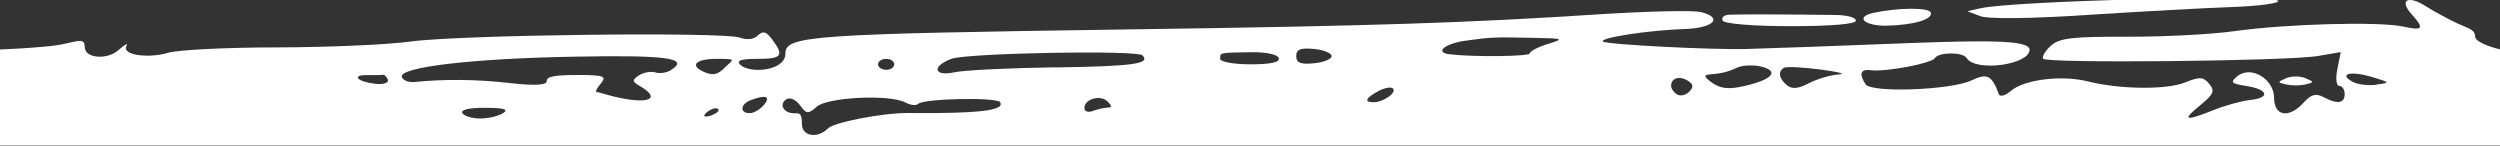 <svg width="1920" height="112" viewBox="0 0 1920 112" fill="none" xmlns="http://www.w3.org/2000/svg">
<rect x="0" y="0" width="1920" height="112" fill="#333333" stroke="none"/>
<g clip-path="url(#clip0_2094_464)">
<path d="M1375.5 20.1C1405.9 20.1 1425.3 18.5 1425.3 15.9C1425.3 13.3 1418.3 11.6 1409.7 11.5C1371.5 11 1335 10.9 1328.1 11.3C1324 11.5 1321.7 13.5 1323.1 15.9C1324.6 18.3 1346.8 20.1 1375.5 20.1Z" fill="white"/>
<path d="M1770.5 64.9C1777.4 63.2 1777.4 63 1770.5 60C1766.5 58.3 1759.9 58.3 1755.9 60C1748.9 63 1748.9 63.3 1755.9 64.9C1759.9 65.8 1766.5 65.8 1770.5 64.9Z" fill="white"/>
<path d="M1963.6 111.9C1951.9 111.9 1949.4 104.7 1959.3 99.4C1964 96.9 1966.7 92.9 1965.3 90.7C1963.9 88.4 1964.5 84.3 1966.7 81.5C1973.5 72.8 1970.8 61.7 1958.7 48.7C1950.2 39.5 1944.7 36.9 1938.5 38.9C1928.9 42 1900.9 34 1900.9 28.2C1900.9 22.4 1894.8 21.5 1887.3 18C1879.9 14.5 1868.7 8.4 1862.5 4.5C1849.1 -4 1842.4 0.2 1852.2 11C1862.1 22 1860.9 23.8 1845.6 20.4C1827.5 16.4 1755.9 18.3 1716.2 23.9C1698.6 26.4 1661.5 28.3 1633.6 28.2C1591.7 28.1 1581.6 29.2 1575.1 35.1C1570.8 39 1568.1 43.5 1569.1 45.1C1571.4 48.8 1756.6 47 1780.2 43L1797.7 40L1795.1 53C1793.6 60.4 1794.3 66 1796.6 66C1798.9 66 1800.7 68.8 1800.7 72.3C1800.7 79.5 1795 80.3 1784.3 74.5C1778.6 71.5 1774.9 72.5 1769.3 78.7C1758 91.2 1746.5 89.4 1746.5 75.1C1746.5 60.8 1728.8 49.9 1718.2 58.6C1712.6 63.2 1713.5 64.2 1725.1 66C1742.1 68.7 1743.9 75.1 1728.1 76.8C1721.5 77.5 1708.8 81 1699.9 84.6C1677.8 93.4 1675.4 92.5 1689.8 80.8C1700.1 72.4 1701.2 69.8 1696.7 64.4C1692.1 58.9 1689.4 58.8 1678.2 63.3C1663.8 69.1 1628.3 68.7 1603.4 62.5C1583.4 57.5 1554.8 61 1544.5 69.7C1540.1 73.5 1535.9 74.6 1535.1 72.3C1529.7 57.8 1526.2 56 1514.2 61.7C1498.7 69.2 1437 71.5 1432.7 64.7C1427.6 56.6 1428.9 52.9 1436.7 53.9C1448.1 55.4 1483.5 48.7 1486 44.6C1489 39.9 1507.5 39.8 1510.4 44.6C1517.1 55.4 1558.7 49.8 1558.7 38.2C1558.7 26.6 1482 33.4 1341.8 37.6C1314.9 38.4 1233.4 34.2 1231.1 31.9C1228.2 29 1266.2 23.2 1293.5 22.3C1316 21.6 1323.8 13.7 1306.4 9.3C1300.4 7.8 1265.1 8.6 1227.9 11C1126.2 17.6 1056.4 19.9 866.1 22.6C622.2 26.1 603.2 27.4 603.2 41.1C603.2 54.8 575.5 56.7 568.5 49.7C565.3 46.5 569.1 45.2 581.6 45.2C600.5 45.2 602.4 42.9 593.1 30.4C588.5 24.2 586 23.4 582.1 27.2C579.1 30.2 573.7 30.9 568.3 28.9C555.8 24.3 353 26.7 315.4 31.9C298.2 34.3 252.2 36.3 213.2 36.4C174.2 36.4 136.4 38.3 129.3 40.5C113.4 45.2 93.3 42.1 97.1 35.4C98.6 32.8 95.9 34.1 91.1 38.4C82.1 46.3 65.1 44.8 65.1 36.2C65.1 27.6 57.8 32.8 43.2 34.8C31.2 36.5 5 38.1 -15 38.5C-54.7 39.2 -63.7 43.3 -56.3 57.2C-49.9 69.1 -50.6 71.4 -59.8 68.4C-64.9 66.8 -69.2 68.4 -71.6 72.6C-76 80.5 -69.2 110.2 -56.2 139.5C-47.3 159.7 -19.8 193.4 -12.2 193.4C-4.6 193.4 -5.2 199.5 -2 206.9C4.4 221.5 14.6 226.8 32.7 225.1C45 224 47.3 228.1 39 236.7C34.8 241 37.3 245.2 52 258.4C66.6 271.5 73.5 274.7 86.4 274.7C99.3 274.7 102.6 276.5 102.6 278.8C102.6 281.1 108.3 285.8 115.3 289.4C122.2 293 126.9 297.7 125.6 299.7C124.3 301.8 130.4 304.7 139 306.1C147.7 307.5 158.5 310.3 163.1 312.3C186.2 322.3 245.9 325 438.5 324.9C613.5 324.8 689.4 322.5 715.4 316.5C730.2 313.1 740.8 312.7 746.7 315.3C760.1 321.3 910.1 323.9 915.8 318.2C916.7 317.3 915.1 313.8 912.3 310.4C903.9 300.3 911.3 294.1 922.7 301.6C935.1 309.7 967.7 310 980 302.1C985.8 298.3 1011.4 294.4 1049 291.4C1081.9 288.8 1113.4 284.6 1119.1 282C1126.8 278.5 1132.8 278.6 1142.9 282.2C1157.9 287.6 1179.5 283.5 1191.2 272.9C1196.2 268.4 1213 266.1 1253.2 264.3C1283.5 263 1313.5 259.9 1319.8 257.4C1326.1 254.9 1342.6 251.2 1356.3 249.2C1370.1 247.2 1385.1 244.7 1389.7 243.6C1394.3 242.5 1413.1 239.6 1431.4 237.1C1451.1 234.4 1466.7 230.1 1469.4 226.5C1472 223.1 1476.2 220.4 1478.8 220.4C1481.4 220.4 1483.6 218.4 1483.6 215.9C1483.6 211.6 1514.7 211.2 1522.6 215.4C1528.4 218.5 1515.8 224.4 1503.4 224.5C1487.5 224.6 1489 231.5 1505.5 234.4C1519.7 237 1533.4 236.1 1592.1 228.7C1611.6 226.2 1640.8 225 1657 226C1686.3 227.7 1697.2 224.5 1701.1 212.7C1703.6 205.1 1728.8 194.4 1728.6 201C1728.1 220.6 1727.1 220.3 1777 218.9C1802.9 218.2 1827.8 215.5 1832.3 213C1840 208.7 1839.8 208.2 1828.7 204C1810.7 197.2 1819.7 190.7 1846 191.4C1859.9 191.8 1875.6 189.4 1884.2 185.5C1892.2 181.9 1897 178.9 1894.8 178.8C1892.6 178.8 1892.9 176.6 1895.4 174.1C1897.9 171.6 1909.2 169.6 1920.4 169.7C1946.1 169.9 1955.8 164.9 1943 158.1C1932.6 152.5 1935 145.3 1947.3 145.3C1959.6 145.3 1955.1 143.4 1952.9 136.6C1950.8 130.1 1952.3 127.4 1958.6 125.8C1970.1 122.8 1973.9 111.9 1963.6 111.9ZM288.6 64.4C275 63 269.4 57.7 281.4 57.7C293.4 57.7 291.8 57.7 293.5 57.4C295.2 57.1 297.2 59 297.9 61.3C298.7 63.6 294.5 65 288.6 64.4ZM386.4 86.9C382.9 89.1 375.1 91 368.9 91C362.7 91 356.5 89.2 355.1 86.9C353.5 84.3 360.3 82.7 372.6 82.8C387.1 82.8 390.9 84 386.4 86.9ZM515.2 53.9C512 55.9 506.6 56.7 503.2 55.6C499.8 54.6 494.1 55.6 490.7 57.9C485.2 61.5 485.4 62.6 491.8 66.3C510.2 77.2 494.8 80.9 465.7 72.6C462.3 71.6 458.7 70.6 457.9 70.5C457.1 70.3 458.7 67.4 461.6 63.9C466.1 58.5 463.7 57.6 443.3 57.6C422.9 57.6 419.9 59.4 419.9 62.3C419.9 65.2 411.9 66.1 391.7 63.8C366.5 60.9 341.1 60.6 318.1 63C313.7 63.4 309.5 61.7 308.6 59.2C305.9 51.6 362.2 44.9 442 43.5C512.4 42.2 529.8 44.7 515.4 53.7L515.2 53.9ZM547.2 88.3C539.8 91.1 538.6 88.7 545.2 84.6C547.6 83.1 550.5 82.7 551.6 83.8C552.7 84.9 550.7 86.9 547.1 88.3H547.2ZM556.4 52.2C551.2 57.4 547.2 58.2 540.6 55.2C529.3 50.2 534.3 45.2 550.6 45.2C566.9 45.2 562.9 45.7 556.3 52.2H556.4ZM586.7 80.6C583.8 84 578.9 86.9 575.8 86.9C567.9 86.9 568.5 80 576.6 76.9C588.1 72.5 592.2 74 586.7 80.6ZM680.6 45.2C684 45.2 686.8 47.1 686.8 49.4C686.8 51.7 684 53.6 680.6 53.6C677.2 53.6 674.3 51.7 674.3 49.4C674.3 47.1 677.1 45.2 680.6 45.2ZM697.2 86.8C678.5 86.6 640.5 93.9 635.9 98.6C627.8 106.7 615.9 104.7 615.9 95.3C615.9 85.9 613.2 87 609.9 87C601.8 87 597.9 80 604 76.2C606.7 74.5 611.3 76.6 614.4 80.8C619.4 87.7 620.6 87.8 627.3 81.9C635.6 74.6 683.4 72.3 695.3 78.7C699.2 80.8 703.6 81.3 705.1 79.8C709.3 75.6 765.6 74.5 768.1 78.5C772 84.9 751.4 87.3 697.2 86.8ZM850.7 82.7C848.1 82.7 843.1 83.8 839.4 85.2C835.8 86.6 832.8 85.6 832.8 83C832.8 76 845.1 72.5 850.6 77.9C854.1 81.4 854.1 82.6 850.6 82.6L850.7 82.7ZM810.3 51.7C775 52.2 740.3 53.9 733.1 55.5C717.2 59 715.2 51 730.6 45.2C742.4 40.7 873.2 38.3 877.4 42.5C883.9 49 870.5 50.9 810.3 51.8V51.7ZM960.4 49.4C947.6 49.4 937.1 47.5 937.1 45.2C937.1 40.3 936 40.5 960.9 40.1C972.2 39.9 981.2 41.8 982.1 44.6C983.2 47.8 976 49.4 960.4 49.4ZM1009.1 48.6C998.8 49.6 995.5 48.3 995.5 43.1C995.5 37.9 998.8 36.6 1009.1 37.6C1016.6 38.3 1022.7 40.8 1022.7 43.1C1022.7 45.4 1016.6 47.9 1009.1 48.6ZM1055 78.5C1047.3 78.5 1048.7 75.3 1058.5 70C1063.3 67.4 1068.4 66.5 1069.8 68C1072.9 71.1 1062.6 78.4 1055 78.5ZM1188.5 33.8C1181 36.2 1174.9 39.4 1174.9 41C1174.9 43.4 1132.1 43.9 1113.4 41.7C1101.4 40.3 1109.5 33.4 1125.9 31.2C1145.6 28.5 1146.6 28.4 1179.1 29.1C1201.1 29.5 1201.5 29.8 1188.5 33.9V33.8ZM1297.3 70.5C1294.6 73.1 1290.4 74.1 1287.9 72.5C1285.4 70.9 1283.4 68 1283.4 66C1283.4 60 1289.6 58 1296.1 61.9C1300.6 64.7 1300.9 66.8 1297.3 70.4V70.5ZM1339.5 66.1C1327.8 68.8 1321.4 68.1 1315.1 63.7C1308.9 59.3 1308.2 57.6 1312.7 57.2C1322.3 56.4 1326.6 55.4 1334.5 51.8C1338.5 50 1346.8 49.7 1352.8 51.2C1366.9 54.7 1361.1 61.2 1339.5 66.1ZM1412.2 57.2C1406.2 57.5 1395.9 60.5 1389.5 63.8C1381 68.2 1376.3 68.7 1372.3 65.4C1366.2 60.3 1365.3 55 1370 52.1C1371.7 51 1384.4 51.6 1398.2 53.4C1412 55.2 1418.3 56.9 1412.2 57.1V57.2ZM1672.4 212.1C1670.1 212.1 1667.1 209.3 1665.8 205.8C1664.5 202.4 1664 199.5 1664.8 199.5C1665.6 199.5 1668.6 202.3 1671.4 205.8C1674.4 209.4 1674.8 212.1 1672.3 212.1H1672.4ZM1770.5 202.5C1766.4 203.6 1760.8 203.5 1758 202.3C1755.2 201.2 1758.5 200.3 1765.4 200.4C1772.3 200.4 1774.6 201.4 1770.5 202.5ZM1824.9 65.1C1818.7 65.9 1810.4 64.9 1806.6 62.7C1795.7 56.6 1805.5 54.3 1821.6 59.1C1835.9 63.4 1836 63.5 1824.8 65H1824.9V65.1Z" fill="white"/>
<path d="M1604.2 11.4C1644.6 8.8 1694.1 6.1 1714.2 5.4C1734.3 4.7 1750.2 2.6 1749.7 0.7C1748.2 -4.4 1547.7 0.5 1521.3 6.3L1510.9 8.6L1520.8 12.4C1526.9 14.7 1559.1 14.4 1604.2 11.4Z" fill="white"/>
<path d="M1449.5 19.7C1470 19.2 1484.4 14.8 1482.9 9.7C1481.6 5.6 1457.7 5.8 1438.7 9.9C1424.2 13.1 1432.1 20.2 1449.6 19.7H1449.5Z" fill="white"/>
</g>
<defs>
<clipPath id="clip0_2094_464">
<rect width="1920" height="111.7" fill="white"/>
</clipPath>
</defs>
</svg>
